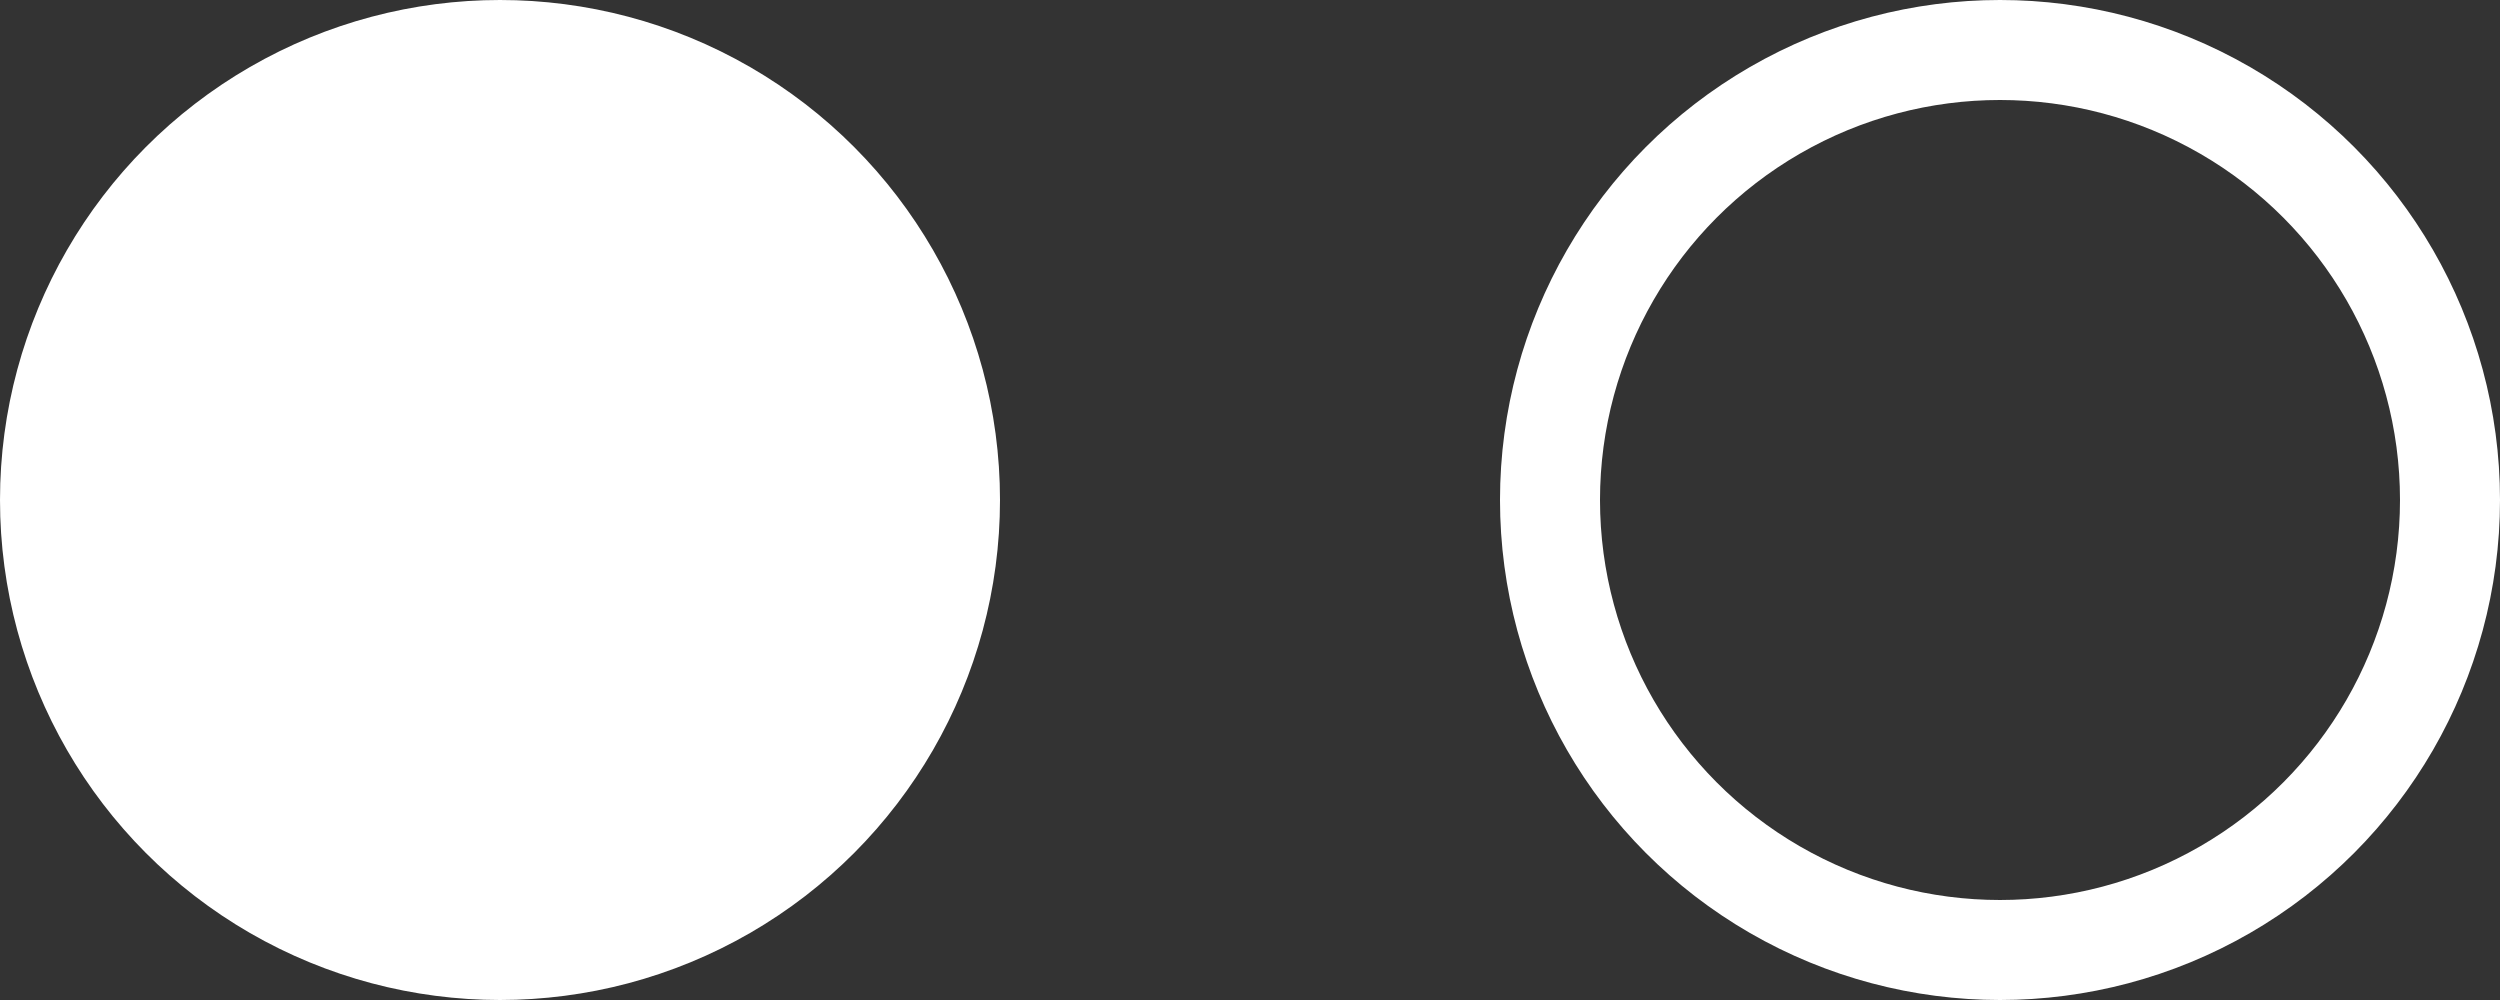 <svg width="25" height="10" viewBox="0 0 25 10" fill="none" xmlns="http://www.w3.org/2000/svg">
<rect x="0" y="0" width="25" height="10" fill="#333333" stroke="none"/>
<g id="Group 377">
<circle id="Ellipse 6" cx="5" cy="5" r="5" fill="white"/>
<circle id="Ellipse 7" cx="20" cy="5" r="4.5" stroke="white"/>
</g>
</svg>
